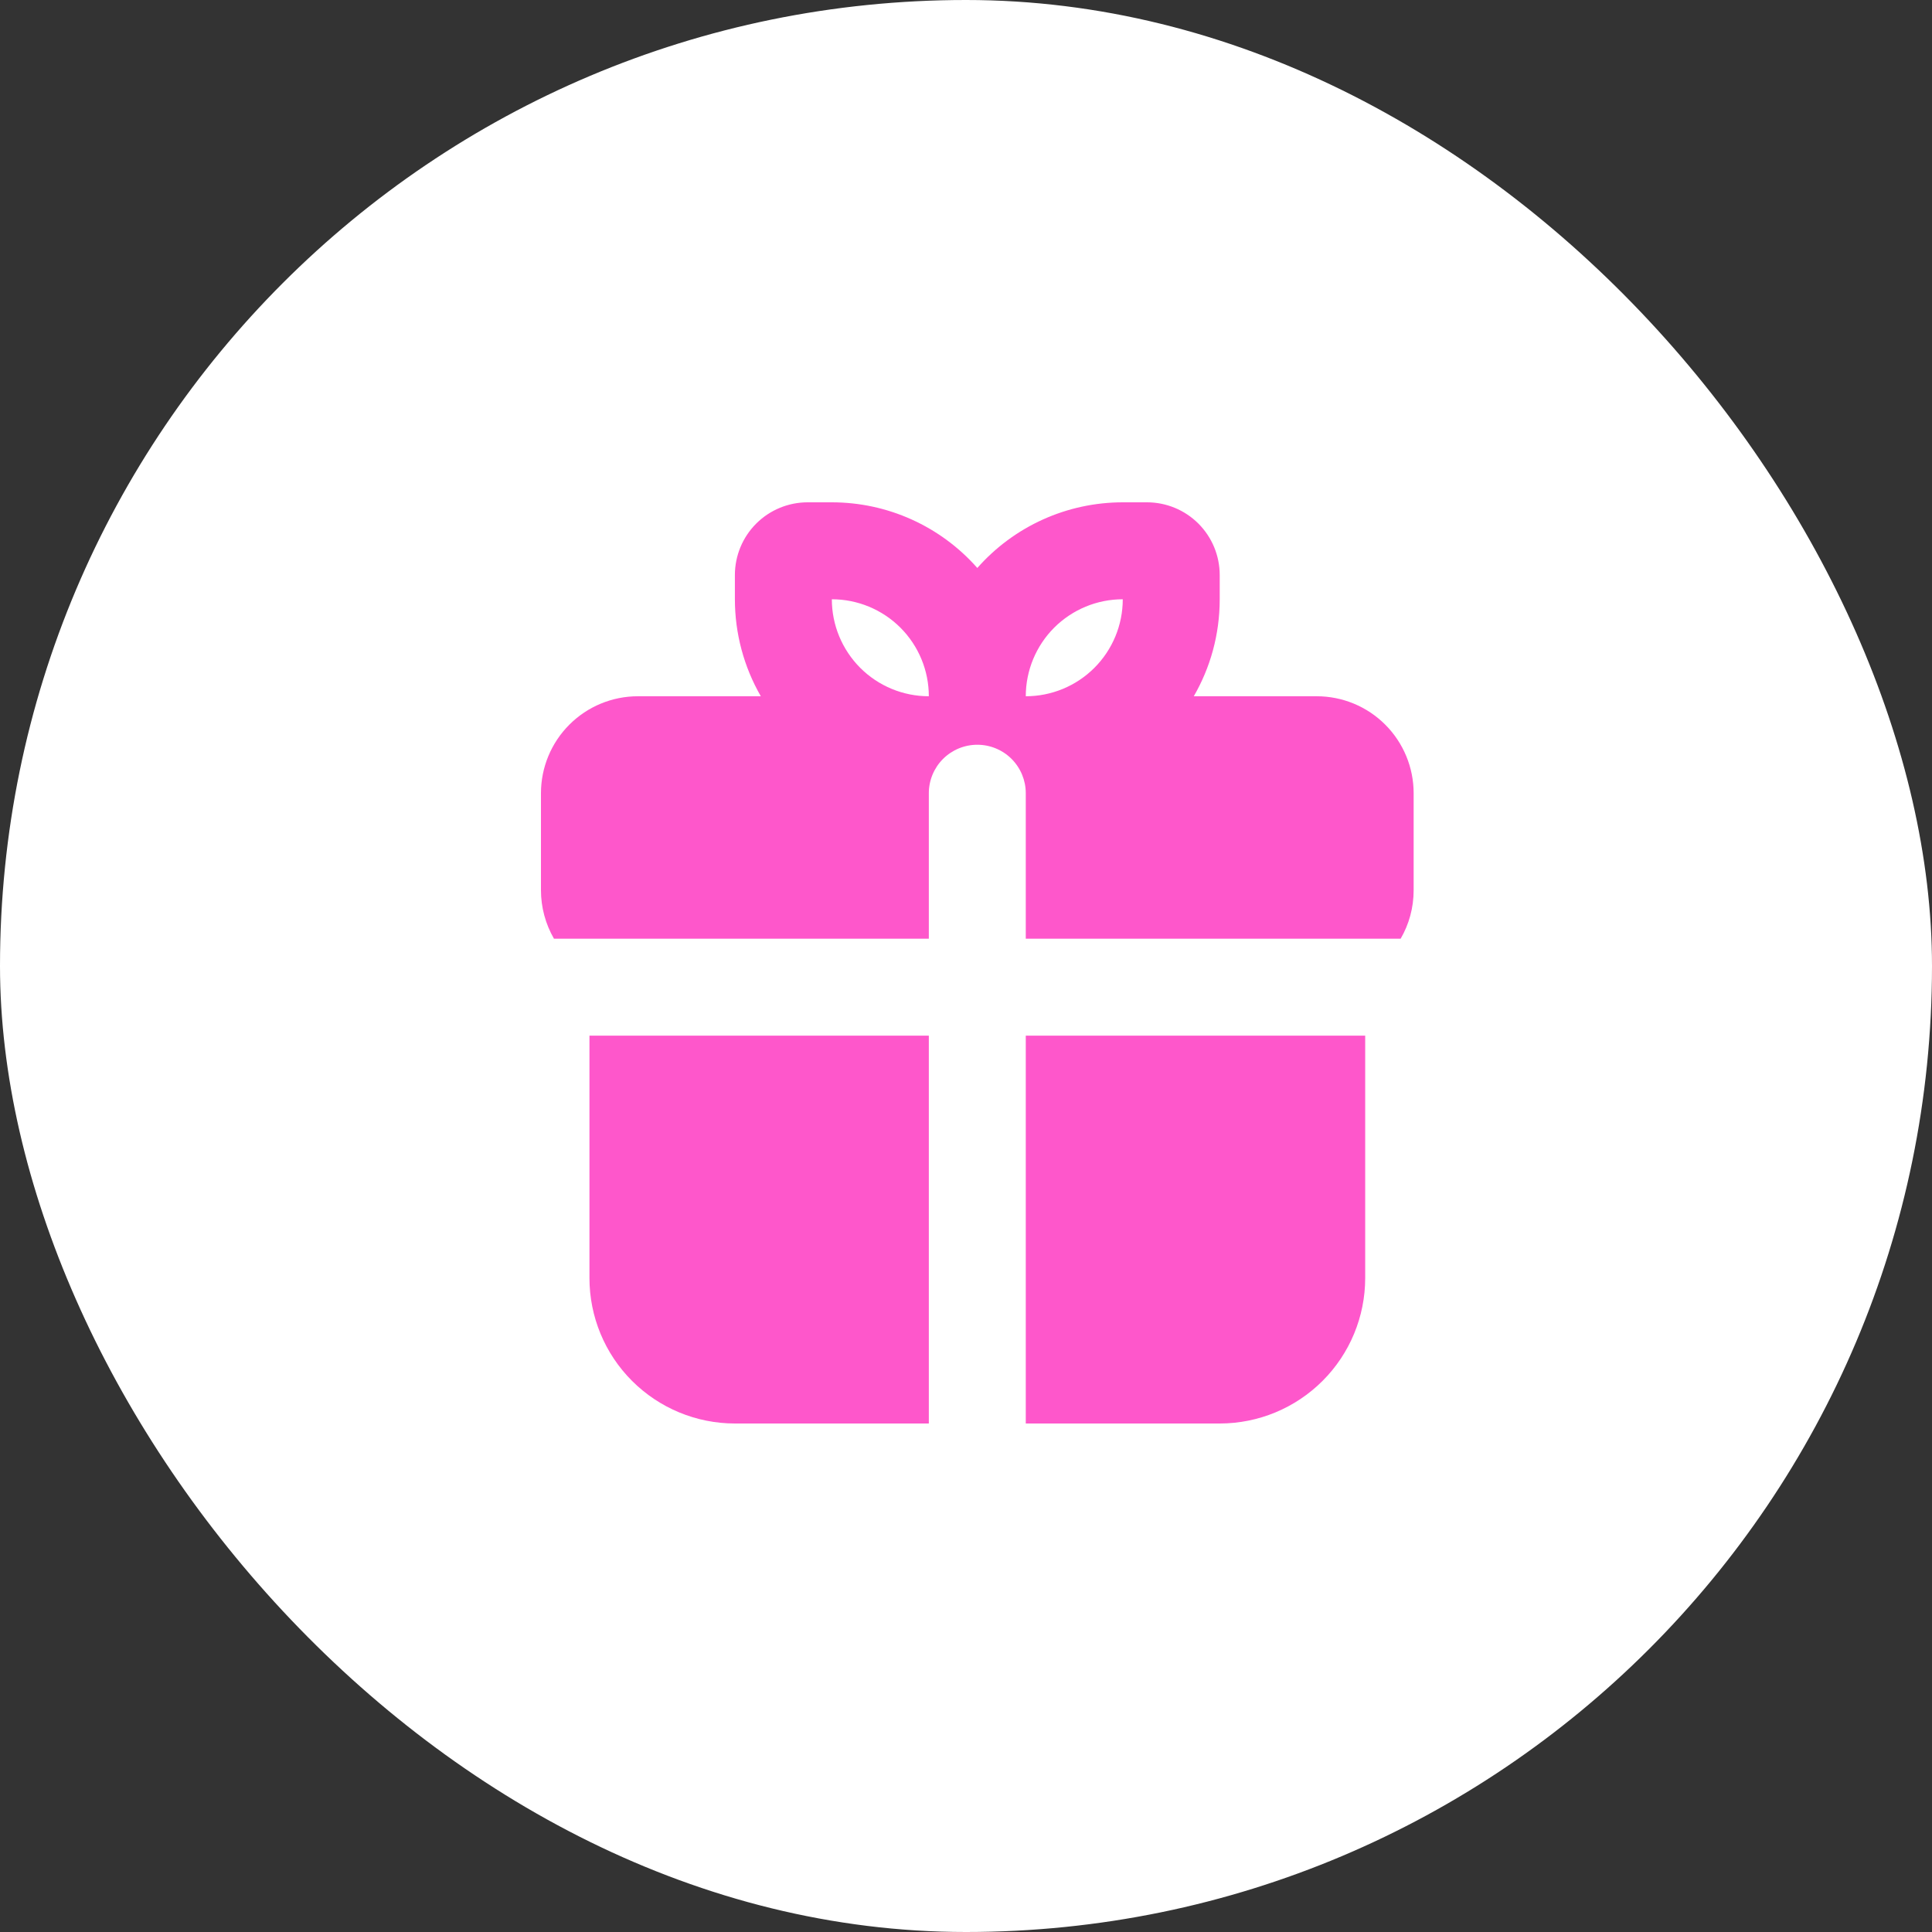 <?xml version="1.0" encoding="UTF-8"?> <svg xmlns="http://www.w3.org/2000/svg" width="50" height="50" viewBox="0 0 50 50" fill="none"><rect x="0" y="0" width="50" height="50" fill="#333333" stroke="none"/><rect width="50" height="50" rx="25" fill="white"></rect><path fill-rule="evenodd" clip-rule="evenodd" d="M35.331 26.802V33.076C35.331 34.074 34.934 35.032 34.228 35.737C33.522 36.443 32.565 36.84 31.566 36.84H26.547V26.802H35.331ZM24.038 26.802V36.84H19.019C18.021 36.84 17.063 36.443 16.357 35.737C15.651 35.032 15.255 34.074 15.255 33.076V26.802H24.038ZM21.528 13C22.241 13 22.944 13.151 23.593 13.444C24.242 13.737 24.822 14.165 25.293 14.699C25.764 14.165 26.343 13.737 26.992 13.444C27.641 13.151 28.345 13 29.057 13H29.684C30.183 13 30.662 13.198 31.015 13.551C31.368 13.904 31.566 14.383 31.566 14.882V15.509C31.566 16.424 31.322 17.281 30.895 18.019H34.076C34.741 18.019 35.38 18.283 35.85 18.754C36.321 19.225 36.585 19.863 36.585 20.528V23.038C36.585 23.495 36.464 23.924 36.249 24.293H26.547V20.528C26.547 20.196 26.415 19.877 26.18 19.641C25.945 19.406 25.625 19.274 25.293 19.274C24.96 19.274 24.641 19.406 24.405 19.641C24.17 19.877 24.038 20.196 24.038 20.528V24.293H14.336C14.116 23.911 14 23.478 14 23.038V20.528C14 19.863 14.264 19.225 14.735 18.754C15.206 18.283 15.844 18.019 16.509 18.019H19.69C19.25 17.256 19.019 16.39 19.019 15.509V14.882C19.019 14.383 19.217 13.904 19.57 13.551C19.923 13.198 20.402 13 20.901 13H21.528ZM21.528 15.509C21.528 16.175 21.793 16.813 22.263 17.284C22.734 17.755 23.372 18.019 24.038 18.019C24.038 17.353 23.773 16.715 23.303 16.244C22.832 15.774 22.194 15.509 21.528 15.509ZM29.057 15.509C28.391 15.509 27.753 15.774 27.282 16.244C26.812 16.715 26.547 17.353 26.547 18.019C27.213 18.019 27.851 17.755 28.322 17.284C28.793 16.813 29.057 16.175 29.057 15.509Z" fill="#FE57CB"></path></svg> 